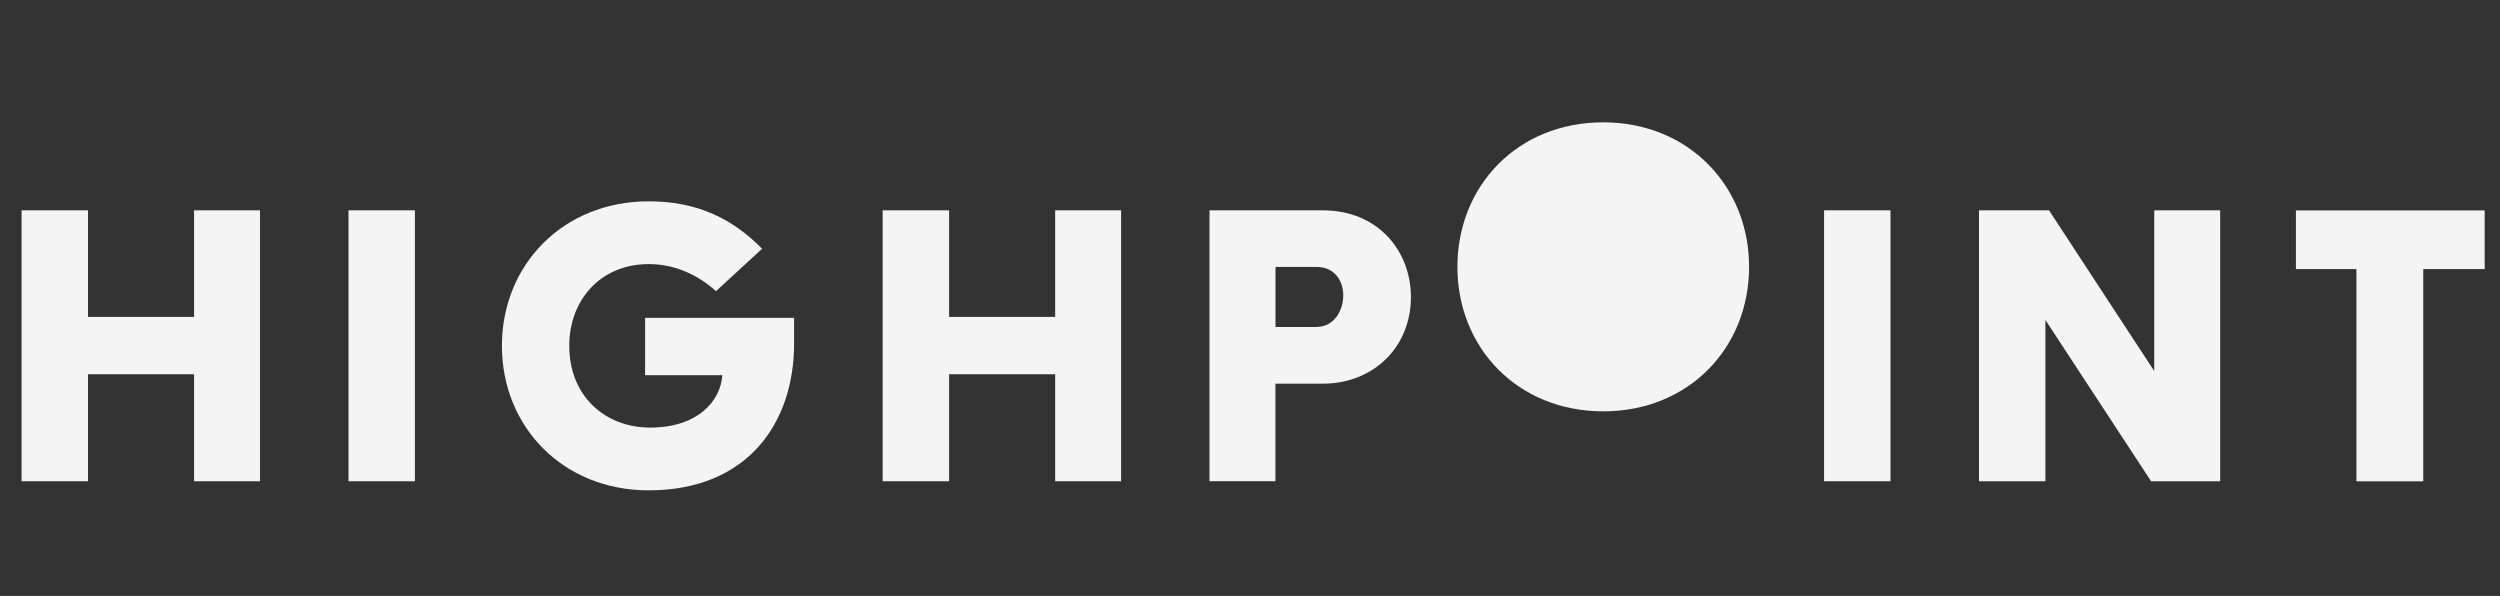 <?xml version="1.0" encoding="UTF-8"?>
<svg id="logos" xmlns="http://www.w3.org/2000/svg" viewBox="0 0 300 71.51">
  <rect x="0" y="0" width="300" height="71.51" fill="#333333" stroke="none"/>
  <defs>
    <style>
      .cls-1 {
        fill: #f4f4f4;
      }
    </style>
  </defs>
  <g>
    <path class="cls-1" d="M2.59,25.24h7.97v12.79h12.73v-12.79h7.91v32.51h-7.91v-12.84h-12.73v12.84H2.59V25.24Z"/>
    <path class="cls-1" d="M41.82,25.24h7.97v32.51h-7.97V25.24Z"/>
    <path class="cls-1" d="M77.85,24.16c6.01,0,10.19,2.22,13.6,5.69l-5.53,5.09c-2.22-2-4.99-3.25-8.07-3.25-5.8,0-9.54,4.33-9.54,9.81,0,6.01,4.28,9.81,9.7,9.81,5.69,0,8.45-3.14,8.67-6.29h-9.27v-6.88h17.88v3.09c0,9.59-5.64,17.61-17.45,17.61-10.3,0-17.61-7.64-17.61-17.34s7.32-17.34,17.61-17.34Z"/>
    <path class="cls-1" d="M105.92,25.24h7.97v12.79h12.73v-12.79h7.91v32.51h-7.91v-12.84h-12.73v12.84h-7.97V25.24Z"/>
  </g>
  <g>
    <path class="cls-1" d="M145.14,25.24h13.6c6.67,0,10.57,4.93,10.57,10.4,0,6.07-4.55,10.4-10.57,10.4h-5.69v11.7h-7.91V25.24ZM157.99,39.23c2.06,0,3.2-1.9,3.2-3.79,0-1.79-1.08-3.41-3.2-3.41h-4.93v7.21h4.93Z"/>
    <path class="cls-1" d="M218.89,25.24h7.97v32.51h-7.97V25.24Z"/>
    <path class="cls-1" d="M237.48,25.24h8.4l12.63,19.29v-19.29h7.91v32.51h-8.29l-12.68-19.35v19.35h-7.97V25.24Z"/>
    <path class="cls-1" d="M282.77,32.29h-7.26v-7.04h22.65v7.04h-7.37v25.47h-8.02v-25.47Z"/>
    <path class="cls-1" d="M192.39,14.68c-10.3,0-17.5,7.64-17.5,17.34s7.21,17.34,17.5,17.34,17.5-7.64,17.5-17.34-7.26-17.34-17.5-17.34Z"/>
  </g>
</svg>